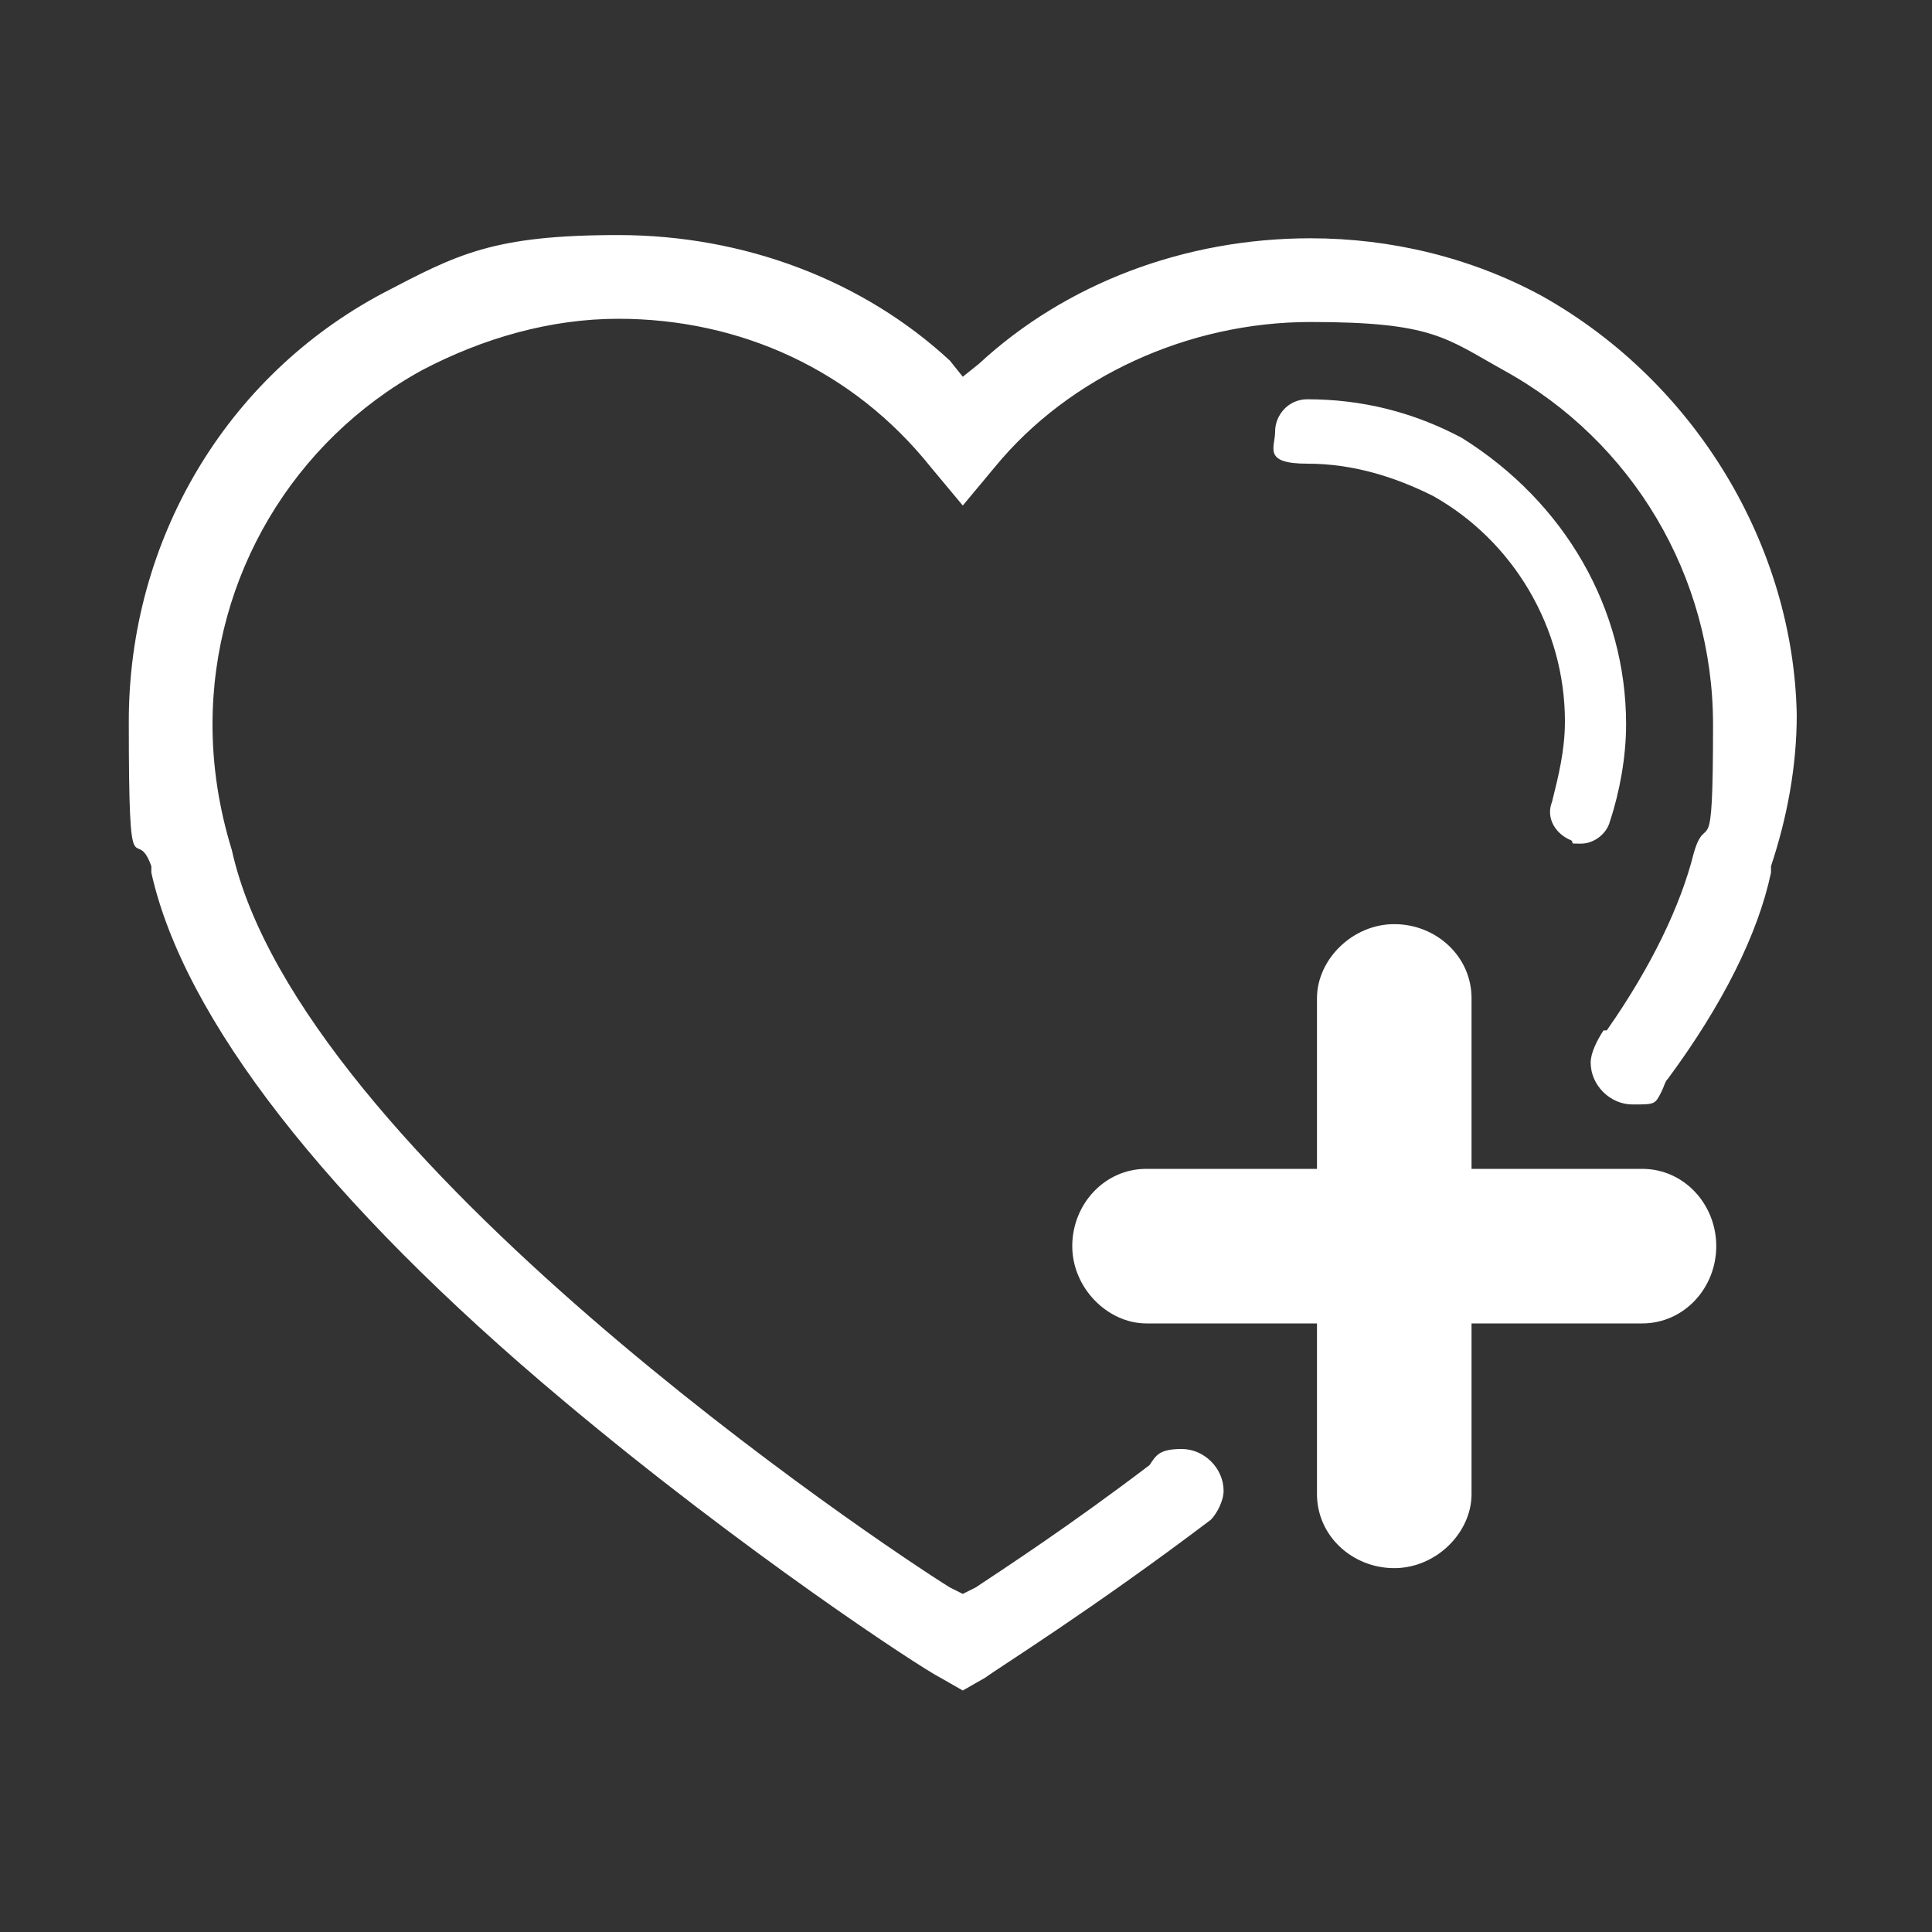 <?xml version="1.0" encoding="UTF-8"?>
<svg id="Camada_1" data-name="Camada 1" xmlns="http://www.w3.org/2000/svg" version="1.1" viewBox="0 0 60 60">
  <rect x="0" y="0" width="60" height="60" fill="#333333" stroke="none"/>
  <defs>
    <style>
      .cls-1 {
        fill: none;
      }

      .cls-1, .cls-2 {
        stroke-width: 0px;
      }

      .cls-2 {
        fill: #fff;
      }
    </style>
  </defs>
  <path class="cls-2" d="M50.5,22.5c0,1-.2,2.1-.5,3-.1.4-.5.7-.9.7s-.2,0-.3-.1c-.5-.2-.8-.7-.6-1.2.2-.8.4-1.6.4-2.5,0-2.9-1.6-5.6-4.1-7-1.2-.6-2.5-1-3.9-1s-1-.5-1-1,.4-1,1-1c1.7,0,3.3.4,4.8,1.2,3.2,2,5.1,5.3,5.1,8.9h0Z"/>
  <rect class="cls-1" x="3.3" y="6.5" width="53.4" height="47.1"/>
  <path class="cls-2" d="M51,36.3h-5.3v-5.3c0-1.3-1.1-2.3-2.4-2.3s-2.4,1.1-2.4,2.3v5.3h-5.3c-1.3,0-2.3,1.1-2.3,2.4s1.1,2.4,2.3,2.4h5.3v5.3c0,1.3,1.1,2.3,2.4,2.3s2.4-1.1,2.4-2.3v-5.3h5.3c1.3,0,2.3-1.1,2.3-2.4s-1-2.4-2.3-2.4h0Z"/>
  <path class="cls-2" d="M47.9,9.2c-2.2-1.2-4.7-1.8-7.2-1.8-3.9,0-7.6,1.4-10.3,3.9l-.5.4-.4-.5c-2.7-2.5-6.4-3.9-10.3-3.9s-5,.6-7.3,1.8c-4.9,2.6-7.9,7.7-7.9,13.3s.2,3.1.7,4.5h0v.2c1,4.5,5.4,10.2,12.8,16.4,5.6,4.7,11.1,8.3,11.7,8.6l.7.4.7-.4c.4-.3,3.3-2.1,7-4.9h0c.2-.2.4-.6.4-.9,0-.7-.6-1.3-1.3-1.3s-.8.2-1,.5c-2.5,1.9-4.5,3.2-5.4,3.8l-.4.2-.4-.2c-2.1-1.3-20.2-13.4-22.3-22.9-.4-1.3-.6-2.6-.6-3.9,0-4.6,2.5-8.8,6.5-11,1.9-1,4-1.6,6.1-1.6,3.8,0,7.3,1.6,9.7,4.6l1,1.2,1-1.2c2.3-2.8,6-4.5,9.8-4.5s4.2.5,6,1.5c4,2.2,6.5,6.4,6.5,11s-.2,2.6-.6,4c-.4,1.6-1.3,3.5-2.7,5.5h-.1c-.2.3-.4.7-.4,1,0,.7.6,1.3,1.3,1.3s.7,0,.9-.4h0c.1-.2.1-.3.2-.4,1.7-2.3,2.8-4.5,3.2-6.4h0v-.2c.5-1.5.8-3.1.8-4.7-.1-5.2-3.1-10.3-7.9-13h0Z"/>
</svg>